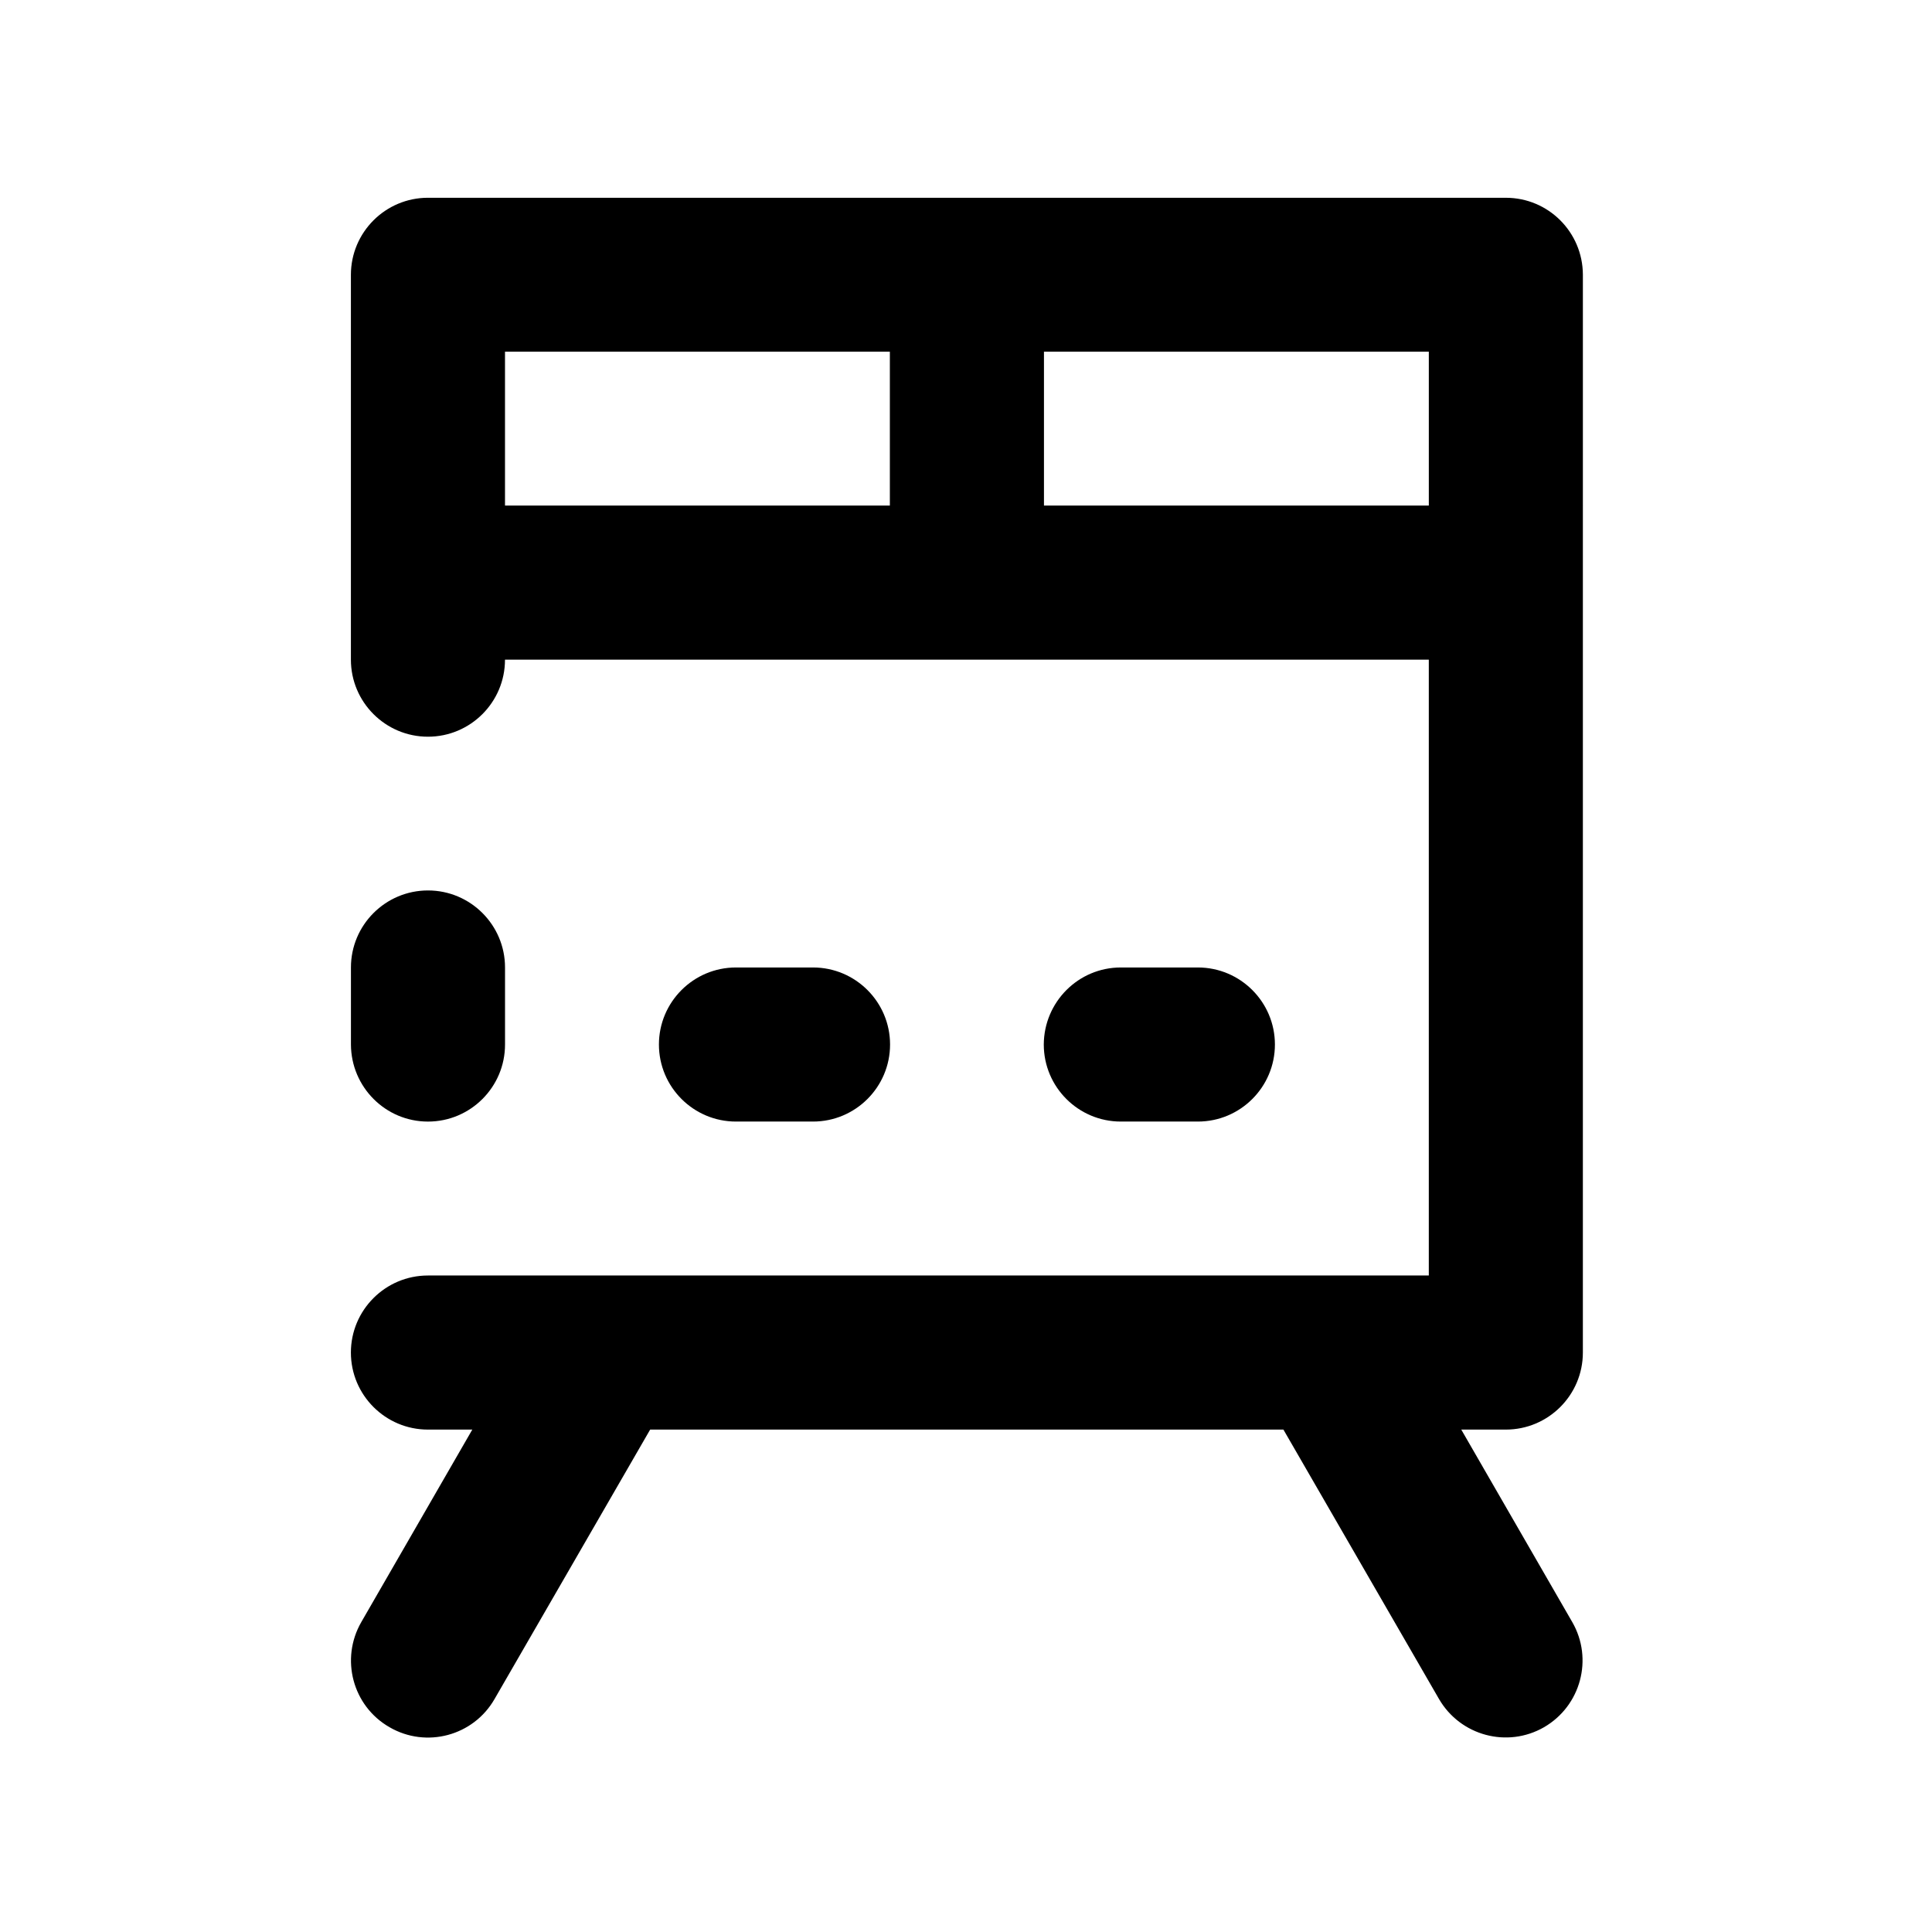 <?xml version="1.0" encoding="UTF-8"?>
<!-- Uploaded to: ICON Repo, www.svgrepo.com, Generator: ICON Repo Mixer Tools -->
<svg fill="#000000" width="800px" height="800px" version="1.1" viewBox="144 144 512 512" xmlns="http://www.w3.org/2000/svg">
 <g>
  <path d="m257.42 441.23c11.266 0 20.418-9.152 20.418-20.418v-20.418c0-11.266-9.152-20.418-20.418-20.418s-20.418 9.152-20.418 20.418v20.418c0.051 11.266 9.152 20.418 20.418 20.418z"/>
  <path d="m543.07 196.41h-285.66c-11.266 0-20.418 9.152-20.418 20.418v101.99c0 11.266 9.152 20.418 20.418 20.418s20.418-9.152 20.418-20.418h244.82v163.2l-265.24 0.004c-11.266 0-20.418 9.152-20.418 20.418s9.152 20.418 20.418 20.418h11.758l-29.422 51.02c-5.609 9.742-2.312 22.238 7.477 27.848 9.742 5.656 22.238 2.312 27.848-7.477l41.23-71.391h167.82l41.23 71.391c5.656 9.742 18.105 13.086 27.848 7.477 9.742-5.656 13.086-18.105 7.477-27.848l-29.422-51.02h11.809c11.266 0 20.418-9.152 20.418-20.418l0.004-285.66c-0.051-11.266-9.152-20.367-20.418-20.367zm-265.24 40.785h101.99v40.785h-101.99zm142.83 40.785v-40.785h101.99v40.785z"/>
  <path d="m441.03 400.39h20.418c11.266 0 20.418 9.152 20.418 20.418s-9.152 20.418-20.418 20.418h-20.418c-11.266 0-20.418-9.152-20.418-20.418 0.051-11.266 9.152-20.418 20.418-20.418zm-101.99 0h20.418c11.266 0 20.418 9.152 20.418 20.418s-9.152 20.418-20.418 20.418h-20.418c-11.266 0-20.418-9.152-20.418-20.418s9.152-20.418 20.418-20.418z"/>
 </g>
</svg>